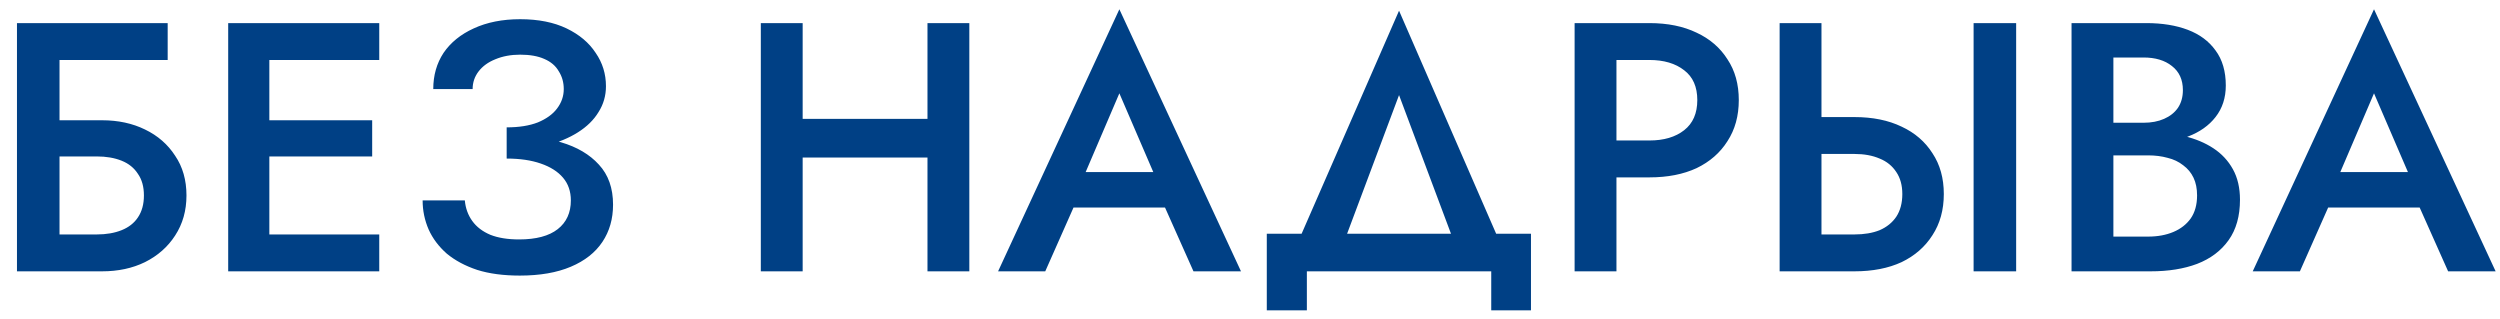 <?xml version="1.0" encoding="UTF-8"?> <svg xmlns="http://www.w3.org/2000/svg" width="141" height="18" viewBox="0 0 141 18" fill="none"> <path d="M1.897 8.823H5.457C5.991 8.823 6.457 8.903 6.857 9.063C7.257 9.223 7.564 9.47 7.777 9.803C8.004 10.123 8.117 10.53 8.117 11.024C8.117 11.517 8.004 11.93 7.777 12.264C7.564 12.584 7.257 12.823 6.857 12.983C6.457 13.143 5.991 13.223 5.457 13.223H1.897V15.303H5.757C6.664 15.303 7.471 15.13 8.177 14.784C8.897 14.424 9.464 13.924 9.877 13.284C10.304 12.63 10.517 11.877 10.517 11.024C10.517 10.157 10.304 9.41 9.877 8.783C9.464 8.143 8.897 7.65 8.177 7.303C7.471 6.957 6.664 6.783 5.757 6.783H1.897V8.823ZM0.957 1.303V15.303H3.357V3.383H9.457V1.303H0.957ZM14.331 15.303H21.39V13.223H14.331V15.303ZM14.331 3.383H21.39V1.303H14.331V3.383ZM14.331 8.823H20.991V6.783H14.331V8.823ZM12.87 1.303V15.303H15.191V1.303H12.87ZM28.576 8.443C29.39 8.443 30.136 8.363 30.816 8.203C31.496 8.03 32.09 7.783 32.596 7.463C33.103 7.143 33.49 6.763 33.756 6.323C34.036 5.883 34.176 5.397 34.176 4.863C34.176 4.17 33.983 3.543 33.596 2.983C33.223 2.41 32.676 1.95 31.956 1.603C31.236 1.257 30.363 1.083 29.336 1.083C28.336 1.083 27.463 1.257 26.716 1.603C25.983 1.937 25.416 2.397 25.016 2.983C24.63 3.57 24.436 4.25 24.436 5.023H26.656C26.656 4.65 26.77 4.317 26.996 4.023C27.223 3.73 27.536 3.503 27.936 3.343C28.35 3.17 28.816 3.083 29.336 3.083C29.883 3.083 30.336 3.163 30.696 3.323C31.07 3.483 31.343 3.717 31.516 4.023C31.703 4.317 31.796 4.65 31.796 5.023C31.796 5.423 31.67 5.79 31.416 6.123C31.176 6.443 30.816 6.703 30.336 6.903C29.856 7.09 29.27 7.183 28.576 7.183V8.443ZM29.316 15.543C30.45 15.543 31.41 15.377 32.196 15.043C32.983 14.71 33.576 14.243 33.976 13.643C34.376 13.043 34.576 12.344 34.576 11.543C34.576 10.61 34.31 9.857 33.776 9.283C33.256 8.71 32.543 8.29 31.636 8.023C30.73 7.743 29.71 7.603 28.576 7.603V8.943C29.323 8.943 29.963 9.037 30.496 9.223C31.043 9.41 31.463 9.677 31.756 10.024C32.05 10.37 32.196 10.797 32.196 11.303C32.196 11.997 31.95 12.537 31.456 12.924C30.963 13.31 30.236 13.504 29.276 13.504C28.636 13.504 28.096 13.417 27.656 13.243C27.216 13.057 26.876 12.797 26.636 12.463C26.396 12.13 26.256 11.743 26.216 11.303H23.836C23.836 11.877 23.95 12.424 24.176 12.944C24.403 13.45 24.743 13.903 25.196 14.303C25.663 14.69 26.236 14.997 26.916 15.223C27.596 15.437 28.396 15.543 29.316 15.543ZM43.85 8.883H53.85V6.703H43.85V8.883ZM52.31 1.303V15.303H54.67V1.303H52.31ZM42.91 1.303V15.303H45.27V1.303H42.91ZM59.472 11.704H66.872L66.432 9.703H59.932L59.472 11.704ZM63.132 5.263L65.372 10.463L65.412 11.043L67.312 15.303H69.992L63.132 0.523L56.292 15.303H58.952L60.892 10.924L60.932 10.403L63.132 5.263ZM78.906 5.363L82.406 14.704H85.046L78.906 0.603L72.746 14.704H75.406L78.906 5.363ZM84.106 15.303V17.503H86.347V13.184H71.447V17.503H73.707V15.303H84.106ZM88.808 1.303V15.303H91.168V1.303H88.808ZM90.208 3.383H93.028C93.841 3.383 94.495 3.577 94.988 3.963C95.481 4.337 95.728 4.897 95.728 5.643C95.728 6.39 95.481 6.957 94.988 7.343C94.495 7.73 93.841 7.923 93.028 7.923H90.208V10.004H93.028C94.055 10.004 94.941 9.83 95.688 9.483C96.435 9.123 97.015 8.617 97.428 7.963C97.855 7.31 98.068 6.537 98.068 5.643C98.068 4.75 97.855 3.983 97.428 3.343C97.015 2.69 96.435 2.19 95.688 1.843C94.941 1.483 94.055 1.303 93.028 1.303H90.208V3.383ZM111.311 1.303V15.303H113.711V1.303H111.311ZM100.371 1.303V15.303H102.731V1.303H100.371ZM101.771 8.683H104.591C105.137 8.683 105.611 8.77 106.011 8.943C106.411 9.103 106.724 9.357 106.951 9.703C107.177 10.037 107.291 10.45 107.291 10.944C107.291 11.45 107.177 11.877 106.951 12.223C106.724 12.557 106.411 12.81 106.011 12.983C105.611 13.143 105.137 13.223 104.591 13.223H101.771V15.303H104.591C105.617 15.303 106.504 15.13 107.251 14.784C107.997 14.424 108.577 13.917 108.991 13.264C109.417 12.61 109.631 11.837 109.631 10.944C109.631 10.05 109.417 9.283 108.991 8.643C108.577 7.99 107.997 7.49 107.251 7.143C106.504 6.783 105.617 6.603 104.591 6.603H101.771V8.683ZM118.635 8.083H121.055C121.949 8.083 122.729 7.957 123.395 7.703C124.062 7.45 124.582 7.083 124.955 6.603C125.342 6.11 125.535 5.517 125.535 4.823C125.535 4.023 125.342 3.363 124.955 2.843C124.582 2.323 124.062 1.937 123.395 1.683C122.729 1.43 121.949 1.303 121.055 1.303H116.835V15.303H121.295C122.295 15.303 123.169 15.164 123.915 14.883C124.675 14.59 125.269 14.143 125.695 13.543C126.122 12.944 126.335 12.184 126.335 11.264C126.335 10.597 126.202 10.024 125.935 9.543C125.669 9.063 125.302 8.67 124.835 8.363C124.369 8.057 123.829 7.83 123.215 7.683C122.615 7.523 121.975 7.443 121.295 7.443H118.635V8.763H121.155C121.555 8.763 121.922 8.81 122.255 8.903C122.589 8.983 122.882 9.123 123.135 9.323C123.389 9.51 123.582 9.743 123.715 10.024C123.849 10.303 123.915 10.637 123.915 11.024C123.915 11.543 123.795 11.977 123.555 12.323C123.315 12.657 122.989 12.91 122.575 13.084C122.162 13.257 121.689 13.344 121.155 13.344H119.195V3.243H120.895C121.562 3.243 122.095 3.403 122.495 3.723C122.909 4.043 123.115 4.497 123.115 5.083C123.115 5.47 123.022 5.803 122.835 6.083C122.649 6.35 122.389 6.557 122.055 6.703C121.722 6.85 121.335 6.923 120.895 6.923H118.635V8.083ZM130.234 11.704H137.634L137.194 9.703H130.694L130.234 11.704ZM133.894 5.263L136.134 10.463L136.174 11.043L138.074 15.303H140.754L133.894 0.523L127.054 15.303H129.714L131.654 10.924L131.694 10.403L133.894 5.263Z" fill="#004085"></path> </svg> 